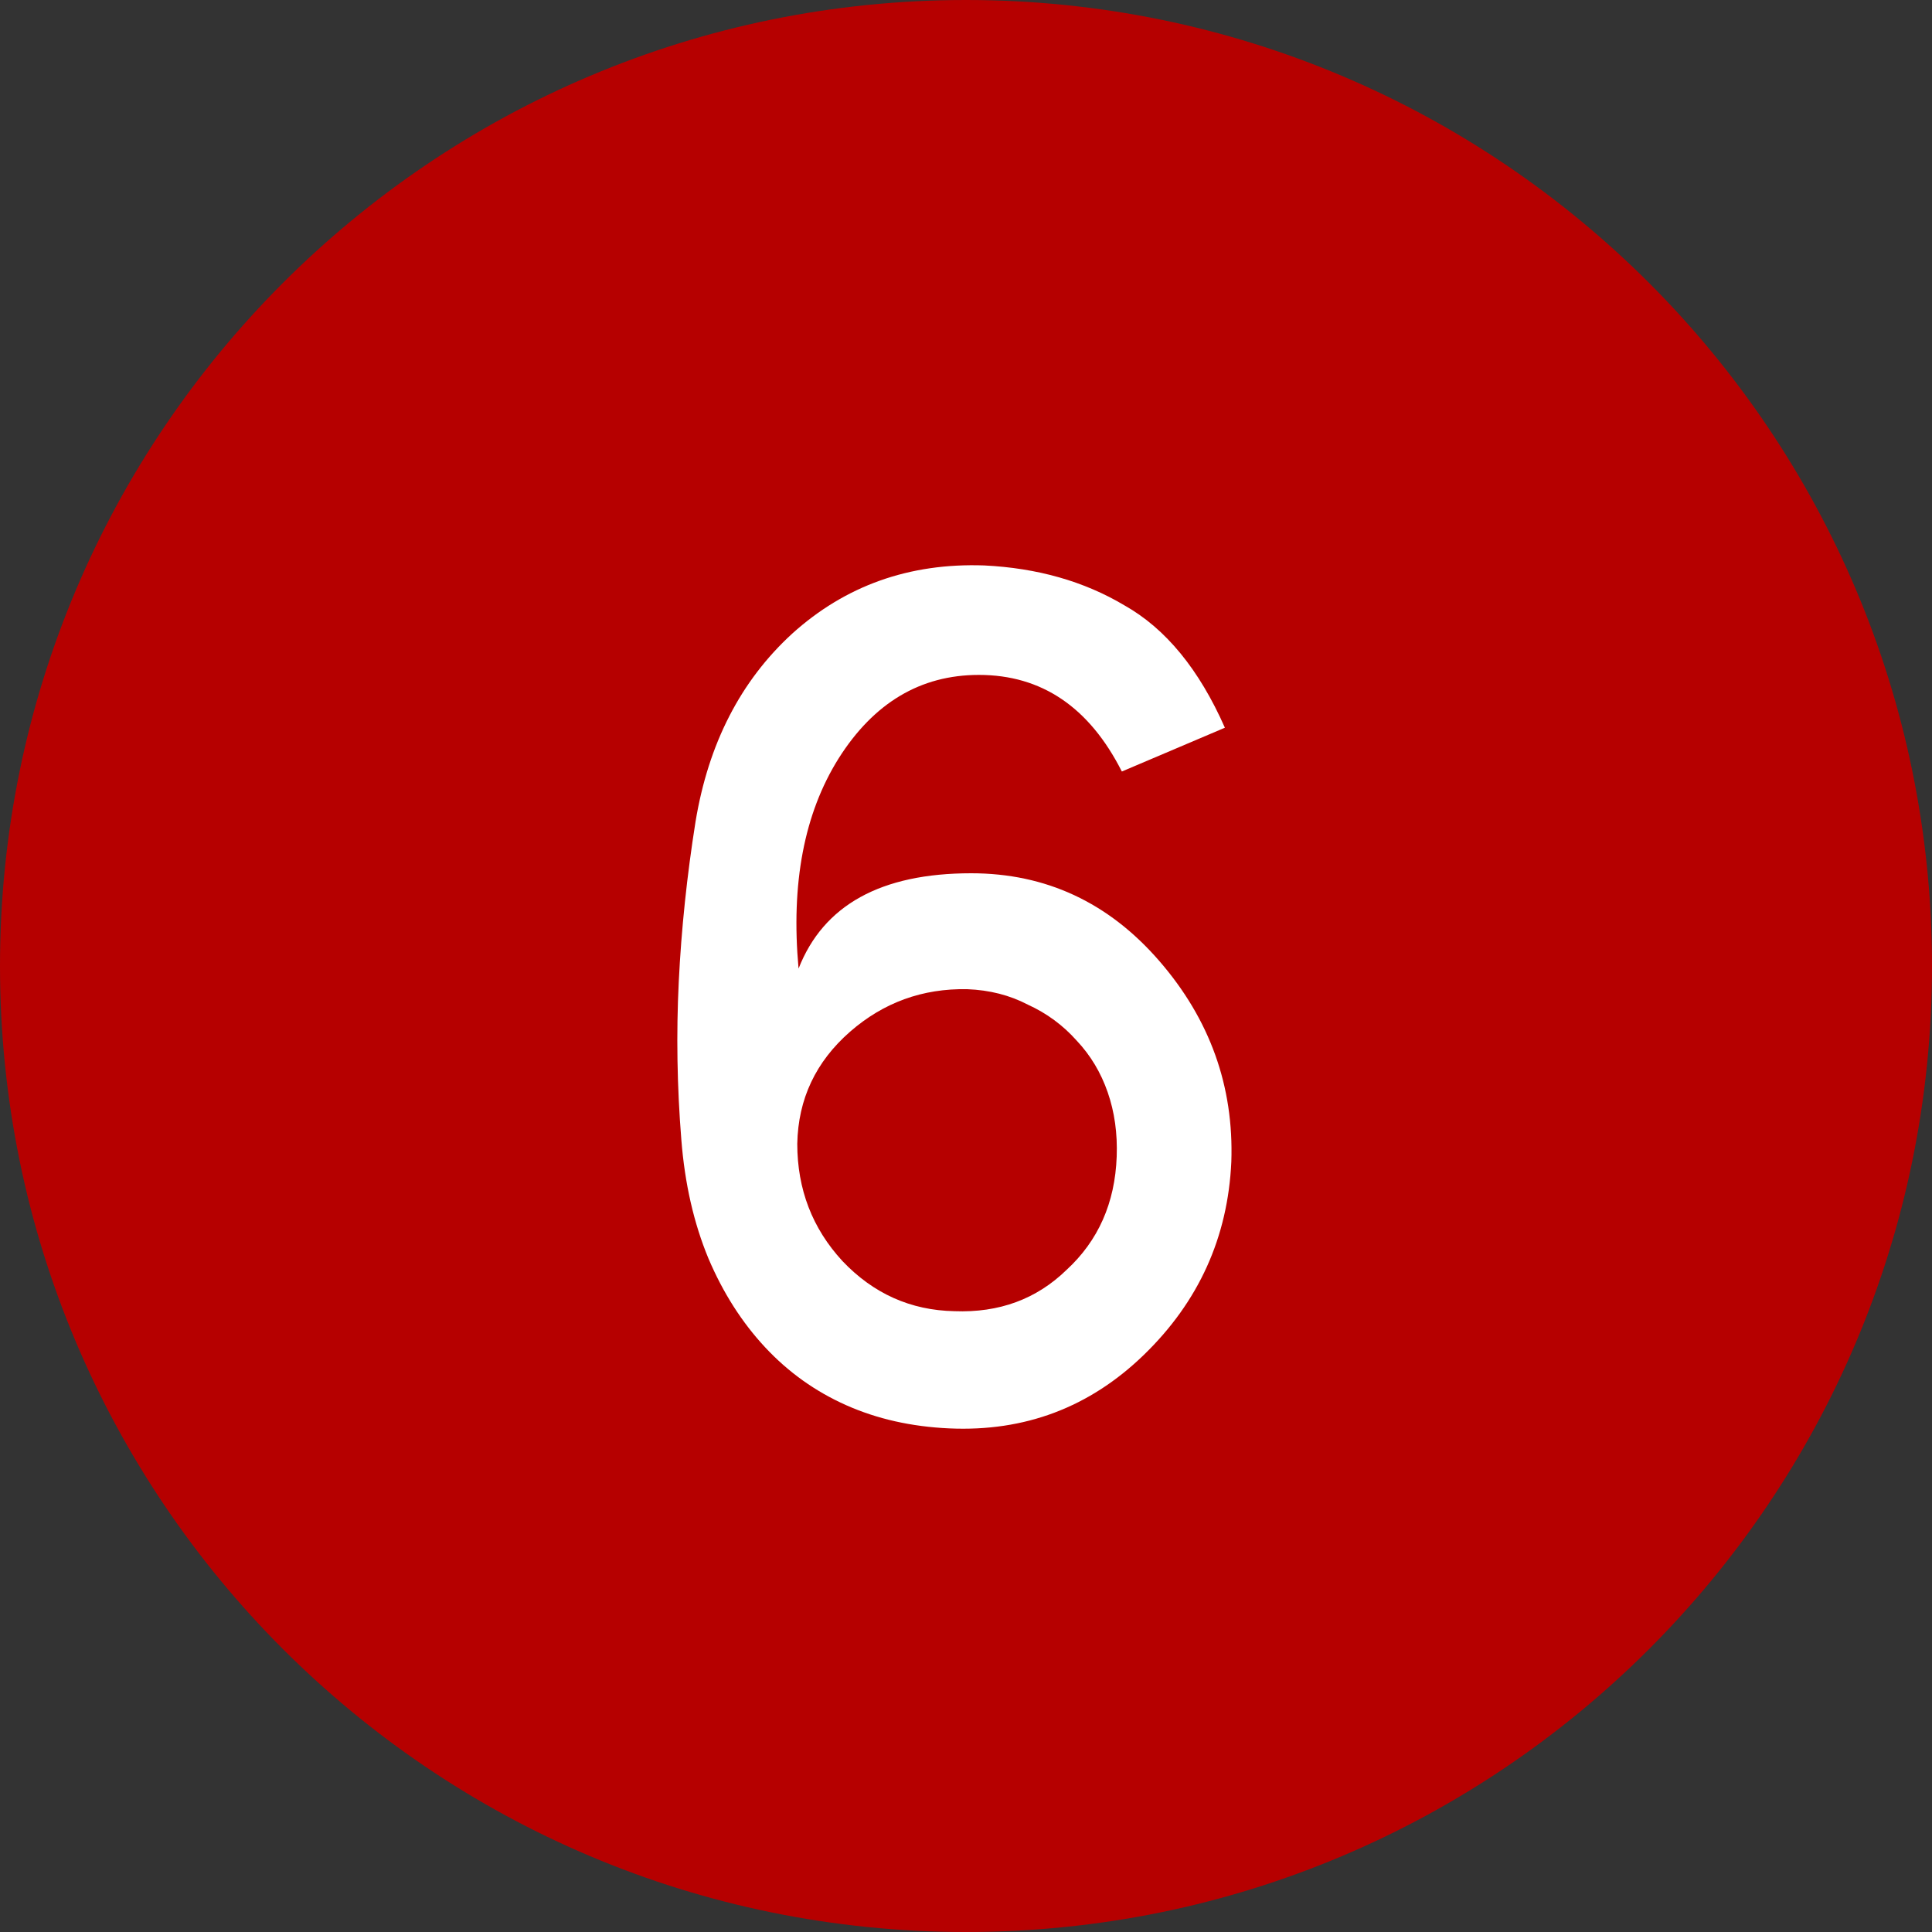 <svg width="60" height="60" viewBox="0 0 60 60" fill="none" xmlns="http://www.w3.org/2000/svg">
<rect x="0" y="0" width="60" height="60" fill="#333333" stroke="none"/>
<path d="M60 30C60 46.569 46.569 60 30 60C13.431 60 0 46.569 0 30C0 13.431 13.431 0 30 0C46.569 0 60 13.431 60 30Z" fill="#B60000"/>
<path d="M34.84 23.96C33.827 21.96 32.347 20.96 30.4 20.96C28.587 20.96 27.133 21.827 26.04 23.56C24.973 25.267 24.56 27.44 24.8 30.08C25.573 28.107 27.36 27.12 30.16 27.12C32.48 27.12 34.427 28.027 36 29.84C37.573 31.653 38.32 33.733 38.24 36.08C38.133 38.427 37.227 40.427 35.52 42.08C33.84 43.707 31.827 44.467 29.48 44.36C28.307 44.307 27.24 44.067 26.28 43.64C25.32 43.213 24.48 42.613 23.76 41.84C23.04 41.067 22.453 40.147 22 39.08C21.547 37.987 21.267 36.76 21.16 35.4C21.027 33.747 21 32.107 21.08 30.48C21.16 28.853 21.333 27.2 21.6 25.52C22 23.093 23 21.147 24.6 19.68C26.253 18.187 28.24 17.48 30.56 17.56C32.213 17.64 33.667 18.053 34.92 18.8C36.2 19.52 37.24 20.787 38.04 22.6L34.84 23.96ZM24.76 35.52C24.76 36.933 25.227 38.147 26.16 39.16C27.12 40.173 28.28 40.693 29.64 40.72C31.027 40.773 32.187 40.347 33.12 39.44C34.107 38.533 34.627 37.36 34.68 35.92C34.707 35.2 34.613 34.533 34.4 33.92C34.187 33.307 33.867 32.773 33.44 32.32C33.013 31.84 32.507 31.467 31.92 31.2C31.36 30.907 30.733 30.747 30.04 30.72C28.653 30.693 27.44 31.133 26.4 32.04C25.333 32.973 24.787 34.133 24.76 35.52Z" fill="white"/>
</svg>
